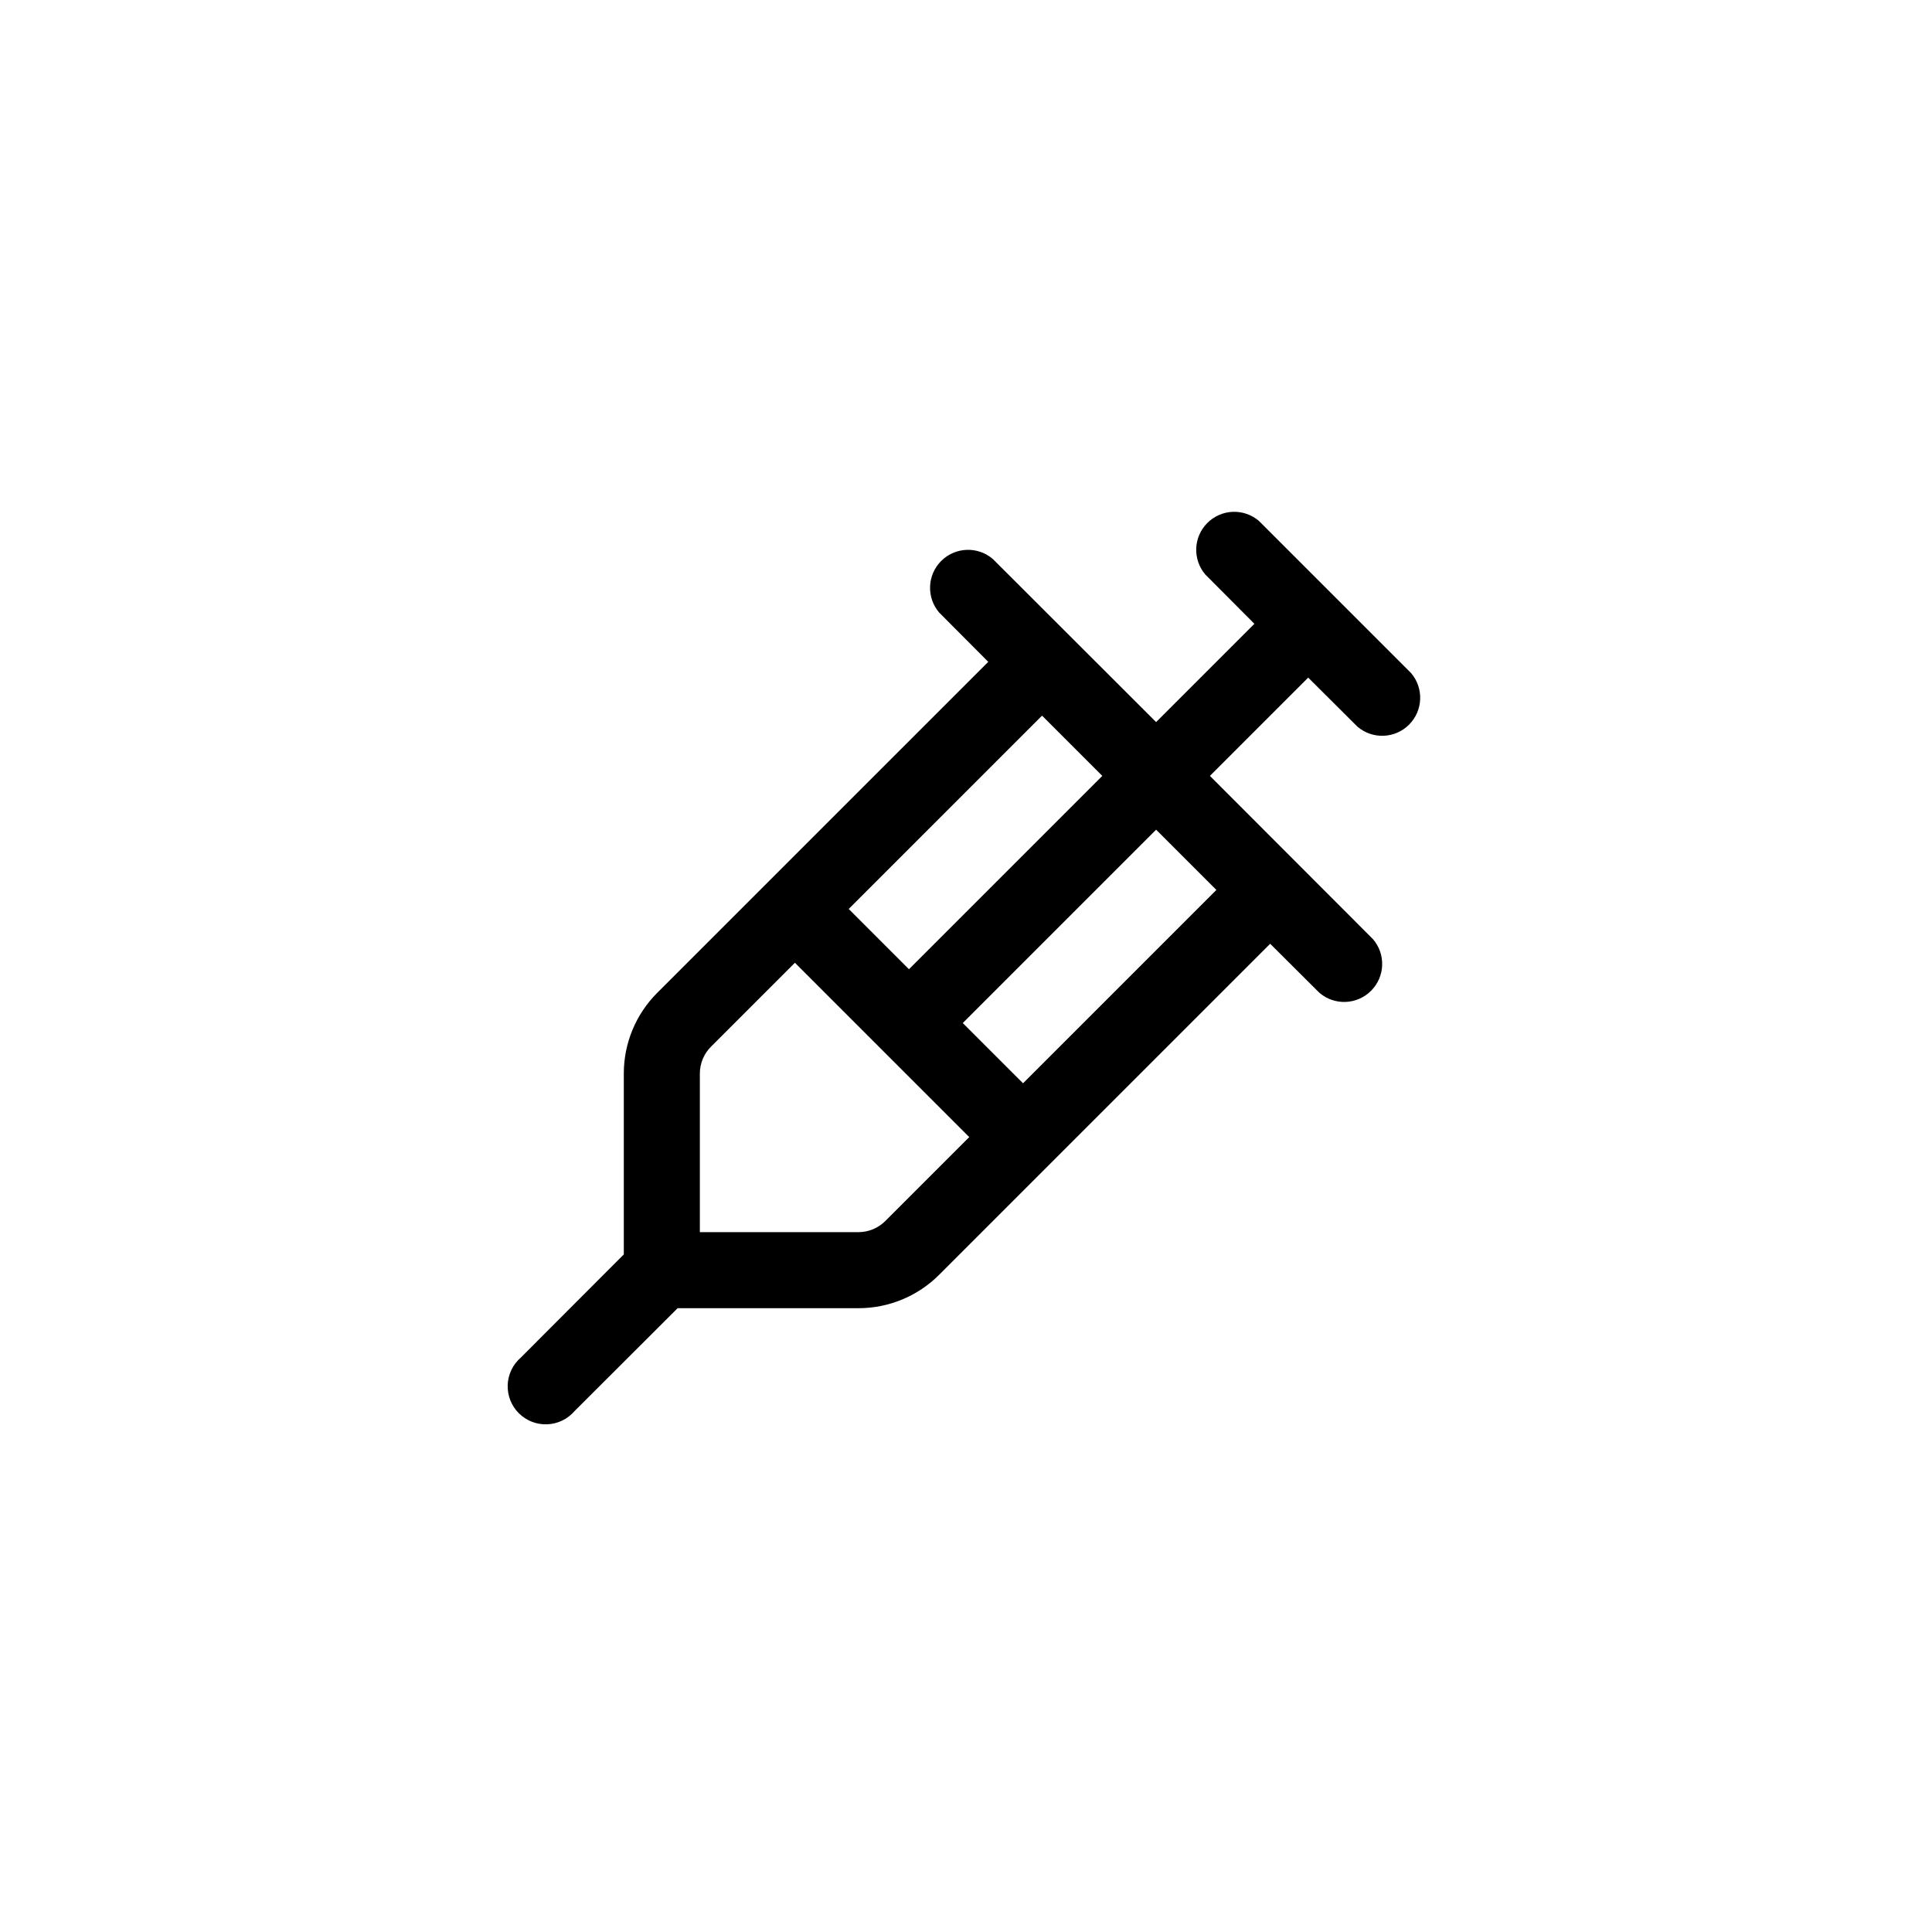 <?xml version="1.0" encoding="UTF-8"?>
<!-- Uploaded to: ICON Repo, www.iconrepo.com, Generator: ICON Repo Mixer Tools -->
<svg fill="#000000" width="800px" height="800px" version="1.1" viewBox="144 144 512 512" xmlns="http://www.w3.org/2000/svg">
 <path d="m477.64 282.06c-4-3.426-9.957-3.195-13.68 0.527-3.723 3.723-3.953 9.68-0.527 13.68l12.996 13.047-26.047 26.047-43.277-43.227c-3.996-3.422-9.957-3.195-13.68 0.527-3.719 3.723-3.949 9.684-0.527 13.68l13 13.051-87.715 87.711c-5.684 5.676-8.875 13.379-8.867 21.414v47.914l-27.258 27.305h0.004c-2.133 1.824-3.406 4.457-3.516 7.262-0.109 2.805 0.957 5.531 2.941 7.516 1.988 1.984 4.711 3.051 7.516 2.941 2.805-0.105 5.438-1.379 7.266-3.512l27.305-27.258h47.914c8.031 0.008 15.734-3.184 21.41-8.867l87.715-87.711 13.047 13v-0.004c4 3.426 9.957 3.195 13.68-0.527 3.723-3.723 3.953-9.68 0.527-13.68l-43.227-43.277 26.047-26.047 13.047 13h0.004c3.996 3.422 9.957 3.191 13.676-0.531 3.723-3.719 3.953-9.68 0.531-13.676zm-41.516 67.559-51.238 51.238-15.969-15.973 51.238-51.234zm-57.484 117.94c-1.895 1.906-4.469 2.977-7.152 2.973h-42.02v-42.016c0-2.688 1.066-5.262 2.973-7.156l22.219-22.219 46.199 46.199zm87.715-87.711-51.238 51.234-15.973-15.969 51.238-51.238z"/>
</svg>